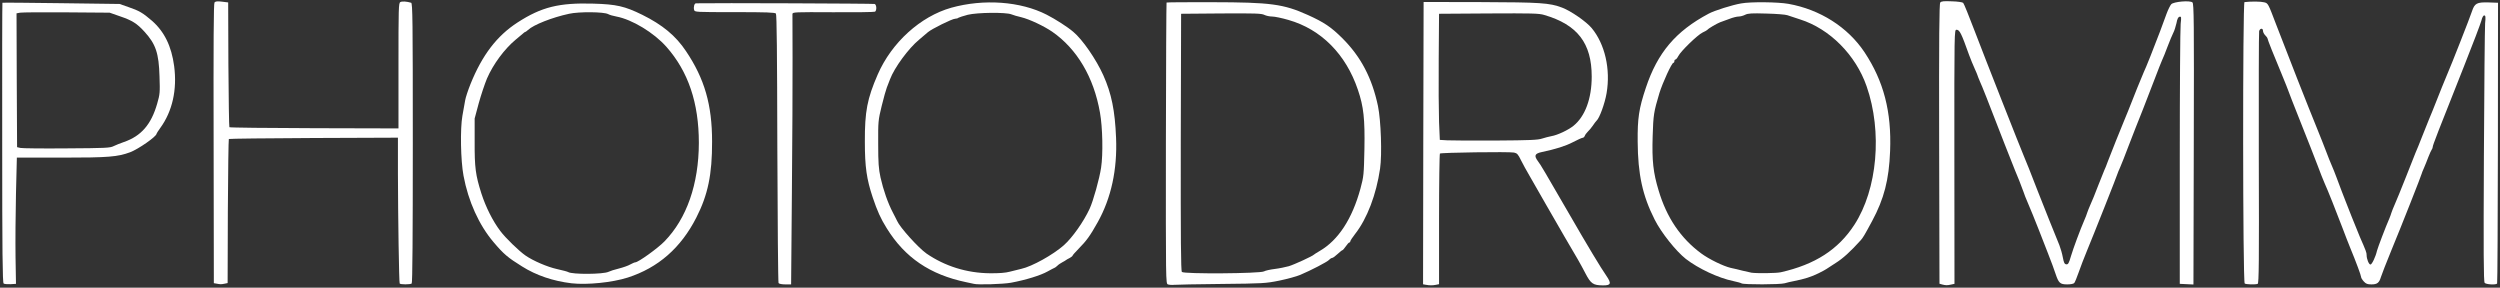 <svg xmlns="http://www.w3.org/2000/svg" viewBox="0 0 22680 2610"><rect x="0" y="0" width="22680" height="2610" fill="#333333" stroke="none"/><g id="l41s3ZZNOXyazph9JYqlVFj" fill="#ffffff" style="transform: none;"><g style="transform: none;"><path id="pzCiCKhmG" d="M10595 2580 c-19 -7 -19 -22 -18 -1280 1 -700 4 -1274 6 -1277 3 -2 188 -4 412 -3 532 1 648 16 870 116 148 67 210 109 311 209 170 169 271 362 325 617 27 131 38 439 19 568 -34 234 -117 453 -226 592 -24 31 -44 61 -44 67 0 6 -4 11 -9 11 -5 0 -19 16 -32 35 -13 19 -27 35 -31 35 -4 0 -23 16 -44 35 -20 19 -42 35 -49 35 -6 0 -19 8 -28 18 -17 18 -162 94 -262 136 -33 14 -118 37 -190 52 -124 25 -147 26 -525 30 -217 2 -411 6 -430 8 -19 2 -44 0 -55 -4z m872 -118 c12 -7 56 -17 98 -22 41 -5 98 -17 127 -25 50 -15 217 -92 228 -105 3 -3 26 -18 52 -33 169 -98 295 -291 370 -566 30 -112 31 -125 36 -358 5 -275 -7 -385 -59 -538 -109 -323 -333 -549 -630 -634 -58 -17 -125 -31 -148 -31 -23 0 -55 -7 -71 -15 -25 -13 -84 -15 -392 -13 l-363 3 -3 1164 c-1 884 1 1167 10 1178 16 20 710 15 745 -5z" fill="#ffffff"/><path id="p16fcRTYGC" d="M12932 2583 l-22 -4 2 -1281 3 -1280 516 1 c546 2 626 7 740 50 80 30 220 127 269 186 120 145 172 372 135 590 -16 94 -64 226 -91 250 -6 6 -22 26 -34 45 -13 19 -34 44 -46 55 -11 11 -24 28 -27 38 -4 9 -12 17 -19 17 -7 0 -47 18 -89 40 -67 35 -157 63 -280 89 -67 14 -75 33 -35 86 24 31 57 88 284 480 159 276 287 489 335 557 48 70 42 88 -32 87 -88 -1 -109 -15 -158 -109 -46 -88 -72 -134 -191 -335 -39 -66 -115 -199 -170 -295 -55 -96 -121 -211 -146 -255 -26 -44 -61 -108 -78 -142 -26 -54 -35 -63 -63 -69 -48 -9 -662 0 -672 9 -4 5 -8 273 -8 597 l0 588 -29 6 c-30 6 -57 6 -94 -1z m1058 -1326 c25 -8 63 -18 85 -22 54 -9 152 -55 200 -94 105 -85 165 -246 165 -446 0 -303 -129 -471 -430 -559 -48 -15 -114 -16 -505 -14 l-450 3 -3 410 c-2 226 0 483 3 572 l7 162 67 4 c36 2 235 3 441 2 307 -2 383 -5 420 -18z" fill="#ffffff"/><path id="pF4QiSBGE" d="M17620 2581 l-25 -7 -3 -1268 c-2 -980 1 -1272 10 -1283 9 -12 33 -14 104 -11 52 1 98 8 104 14 7 7 53 121 104 255 85 224 425 1087 446 1134 11 23 71 175 125 315 20 52 68 174 107 270 39 96 80 198 91 225 11 28 25 77 31 110 9 48 15 61 31 63 17 2 24 -9 43 -75 22 -74 84 -240 122 -328 10 -22 21 -51 25 -65 4 -14 18 -47 30 -75 13 -27 44 -104 69 -170 26 -66 51 -129 56 -140 6 -11 21 -49 34 -85 22 -58 124 -314 146 -365 10 -22 44 -107 119 -297 28 -70 55 -135 60 -145 12 -21 99 -240 147 -368 18 -49 45 -121 59 -160 14 -38 34 -78 43 -87 23 -23 170 -36 192 -16 13 11 15 164 12 1286 l-3 1273 -62 -3 -62 -3 0 -1145 c0 -630 4 -1176 8 -1213 7 -62 6 -68 -10 -65 -12 2 -21 19 -28 58 -7 30 -19 70 -29 88 -9 18 -33 74 -52 125 -19 51 -41 106 -50 124 -8 17 -36 89 -63 160 -74 193 -160 414 -175 448 -7 17 -37 93 -66 170 -29 77 -63 164 -76 193 -13 29 -24 55 -24 58 0 7 -220 562 -277 699 -25 61 -59 148 -75 195 -16 46 -34 90 -40 97 -6 8 -33 13 -64 13 -65 0 -78 -12 -106 -96 -10 -33 -42 -117 -70 -189 -28 -71 -64 -164 -80 -205 -32 -82 -81 -203 -108 -265 -10 -22 -25 -60 -33 -85 -16 -45 -60 -158 -77 -195 -5 -11 -46 -114 -91 -230 -171 -442 -203 -522 -226 -573 -12 -29 -23 -55 -23 -58 0 -3 -12 -31 -26 -62 -14 -31 -37 -86 -50 -122 -71 -199 -86 -230 -115 -230 -19 0 -20 6 -19 1153 l1 1152 -28 6 c-37 9 -53 8 -83 0z" fill="#ffffff"/><path id="puHTqLsef" d="M33 2572 c-10 -6 -13 -287 -13 -1276 -1 -698 0 -1270 2 -1271 2 -2 242 0 533 4 l530 7 80 28 c97 33 131 53 212 123 114 99 179 232 203 413 28 214 -16 410 -126 561 -19 26 -34 50 -34 53 0 24 -163 138 -239 167 -114 42 -193 49 -622 49 l-406 0 -8 328 c-4 180 -6 437 -4 572 l4 245 -50 3 c-27 1 -56 -1 -62 -6z m997 -1246 c19 -9 62 -27 95 -38 156 -54 247 -159 301 -348 25 -86 26 -101 21 -248 -6 -210 -34 -292 -136 -404 -69 -76 -113 -103 -222 -140 l-94 -33 -390 -3 c-214 -2 -405 0 -423 3 l-32 6 2 607 3 607 30 7 c17 4 206 6 420 4 351 -2 394 -4 425 -20z" fill="#ffffff"/><path id="p1FtS9VngD" d="M1963 2573 l-23 -4 -2 -1267 c-2 -926 0 -1271 8 -1280 9 -10 26 -12 67 -7 l57 7 2 563 c2 310 6 566 9 569 4 4 350 8 770 9 l764 2 0 -568 c0 -528 1 -570 17 -578 16 -9 58 -6 98 6 13 4 15 154 15 1272 0 834 -3 1271 -10 1275 -13 10 -103 10 -109 0 -6 -10 -15 -592 -16 -1000 l0 -323 -764 3 c-420 2 -767 6 -770 9 -3 3 -7 299 -9 657 l-2 650 -29 6 c-30 6 -36 6 -73 -1z" fill="#ffffff"/><path id="p13W9YdbwD" d="M5185 2570 c-167 -20 -321 -72 -449 -153 -129 -80 -167 -112 -259 -221 -131 -154 -229 -370 -272 -602 -26 -138 -31 -426 -10 -544 10 -52 21 -115 25 -140 4 -25 26 -92 49 -149 106 -262 239 -436 426 -557 218 -141 377 -180 688 -171 209 6 284 23 443 101 184 91 305 191 398 331 168 250 236 486 236 819 1 298 -38 485 -143 690 -140 275 -346 455 -622 544 -141 45 -369 68 -510 52z m335 -104 c14 -7 57 -21 95 -30 39 -10 85 -26 103 -37 18 -10 39 -19 45 -19 27 0 205 -128 265 -190 202 -207 311 -520 312 -893 0 -364 -96 -648 -295 -873 -114 -128 -310 -247 -453 -274 -29 -5 -63 -15 -75 -22 -38 -21 -265 -23 -354 -3 -154 33 -323 100 -373 147 -11 10 -22 18 -25 18 -4 0 -12 6 -19 13 -8 6 -38 32 -68 57 -101 84 -203 221 -260 352 -20 48 -54 149 -75 225 l-37 138 0 210 c-1 236 8 303 61 470 40 124 103 250 172 341 46 62 169 181 228 222 69 48 199 104 286 123 50 11 95 23 101 27 37 23 319 21 366 -2z" fill="#ffffff"/><path id="pPBSco7Or" d="M7063 2568 c-4 -7 -9 -557 -11 -1222 -2 -866 -5 -1213 -13 -1223 -9 -10 -84 -13 -374 -13 -354 0 -363 0 -368 -20 -7 -26 2 -60 17 -60 166 -4 1610 2 1621 6 18 7 20 59 3 70 -6 4 -177 6 -380 5 -350 -2 -368 -1 -369 16 0 10 0 189 1 398 1 209 -2 757 -6 1218 l-7 837 -53 0 c-31 0 -56 -5 -61 -12z" fill="#ffffff"/><path id="p61TTNu6O" d="M8835 2575 c-5 -1 -37 -8 -70 -15 -327 -68 -556 -223 -721 -490 -55 -88 -85 -155 -127 -280 -55 -166 -71 -274 -71 -505 -1 -274 21 -389 117 -610 126 -289 387 -526 667 -605 295 -82 628 -58 865 63 80 41 190 111 242 156 83 69 206 247 272 393 75 167 106 322 116 568 12 288 -44 546 -166 765 -69 123 -100 167 -176 244 -29 29 -53 57 -53 61 0 3 -12 13 -27 21 -16 8 -30 16 -33 19 -3 3 -17 11 -32 19 -15 8 -37 22 -47 33 -11 10 -22 18 -25 18 -2 0 -30 15 -63 33 -62 35 -197 77 -332 102 -71 13 -304 20 -336 10z m325 -110 c30 -8 78 -20 105 -26 97 -21 289 -128 386 -214 78 -69 181 -216 234 -331 33 -71 89 -272 104 -372 19 -122 14 -367 -10 -500 -56 -321 -208 -578 -433 -734 -76 -52 -207 -114 -282 -132 -32 -7 -72 -19 -89 -26 -51 -20 -308 -17 -395 4 -41 11 -79 23 -85 27 -5 5 -18 9 -30 9 -26 0 -212 92 -247 122 -14 13 -51 43 -80 68 -96 79 -225 255 -264 360 -9 25 -22 59 -29 75 -7 17 -28 91 -46 165 -32 131 -33 141 -32 345 0 174 4 226 21 305 26 115 67 233 113 320 18 36 36 69 38 75 25 58 193 244 266 295 167 115 366 177 575 179 84 1 144 -4 180 -14z" fill="#ffffff"/><path id="p3Id47xut" d="M15800 2571 c-8 -5 -42 -14 -75 -21 -136 -28 -317 -113 -431 -201 -90 -71 -224 -239 -283 -357 -110 -217 -152 -410 -154 -707 -2 -211 11 -300 74 -488 106 -319 271 -514 570 -673 51 -28 217 -80 295 -93 86 -16 335 -13 429 4 286 51 538 211 690 439 174 263 246 539 232 896 -10 262 -55 434 -163 635 -71 132 -82 150 -104 175 -92 102 -161 165 -227 206 -43 27 -80 51 -83 54 -3 3 -34 20 -70 38 -65 33 -133 54 -225 72 -27 5 -66 14 -85 20 -42 12 -369 13 -390 1z m355 -101 c311 -70 522 -206 668 -431 209 -322 255 -843 111 -1256 -99 -285 -335 -522 -604 -607 -47 -15 -98 -32 -115 -38 -16 -6 -102 -13 -191 -15 -134 -4 -166 -2 -192 11 -17 9 -44 16 -59 16 -16 0 -53 9 -83 21 -30 11 -68 25 -85 31 -31 12 -106 56 -115 68 -3 4 -22 15 -44 25 -46 22 -196 167 -220 213 -9 18 -21 32 -26 32 -6 0 -10 7 -10 15 0 8 -4 15 -9 15 -15 0 -97 179 -127 275 -51 171 -55 196 -61 390 -7 225 5 331 54 493 73 246 200 433 385 570 73 54 201 116 268 132 30 6 80 18 110 26 30 7 66 15 80 18 50 7 226 5 265 -4z" fill="#ffffff"/><path id="p10Ya1OIn5" d="M20364 2572 c-18 -11 -19 -2552 -2 -2553 63 -7 149 -6 179 2 35 9 35 9 108 201 91 239 294 755 371 943 31 77 70 174 85 215 15 41 37 95 48 120 11 25 31 74 44 110 14 36 35 92 47 125 13 33 28 71 33 85 6 14 32 79 57 145 26 66 60 149 75 185 56 128 61 141 61 164 0 35 20 86 35 86 13 0 47 -71 59 -125 7 -28 81 -223 111 -290 7 -16 16 -41 20 -55 4 -14 18 -47 30 -75 13 -27 57 -138 100 -245 42 -107 82 -208 89 -225 8 -16 35 -84 61 -150 26 -66 53 -133 60 -150 7 -16 22 -52 33 -80 58 -147 125 -314 137 -340 27 -60 205 -512 221 -563 24 -72 44 -83 150 -80 l86 3 -1 1269 c-1 698 -4 1273 -7 1278 -9 14 -101 9 -113 -6 -10 -11 -11 -281 -7 -1148 3 -623 8 -1166 11 -1206 6 -59 4 -72 -8 -72 -9 0 -19 18 -26 48 -7 26 -76 209 -155 407 -240 603 -286 723 -286 737 0 8 -4 18 -8 23 -5 6 -19 37 -32 70 -12 33 -31 79 -41 102 -11 24 -19 45 -19 48 0 8 -183 473 -275 695 -46 113 -89 222 -95 243 -16 53 -34 67 -86 67 -36 0 -50 -5 -69 -26 -14 -15 -25 -33 -25 -41 0 -13 -43 -130 -100 -268 -16 -38 -46 -117 -68 -175 -51 -135 -137 -352 -164 -410 -11 -25 -40 -97 -63 -160 -24 -63 -93 -240 -154 -392 -61 -153 -111 -281 -111 -284 0 -3 -27 -70 -59 -148 -67 -159 -131 -320 -131 -330 0 -3 -9 -15 -20 -26 -11 -11 -20 -29 -20 -40 0 -27 -28 -25 -35 3 -3 12 -4 532 -3 1154 3 936 1 1134 -10 1138 -20 8 -105 6 -118 -3z" fill="#ffffff"/></g></g></svg>